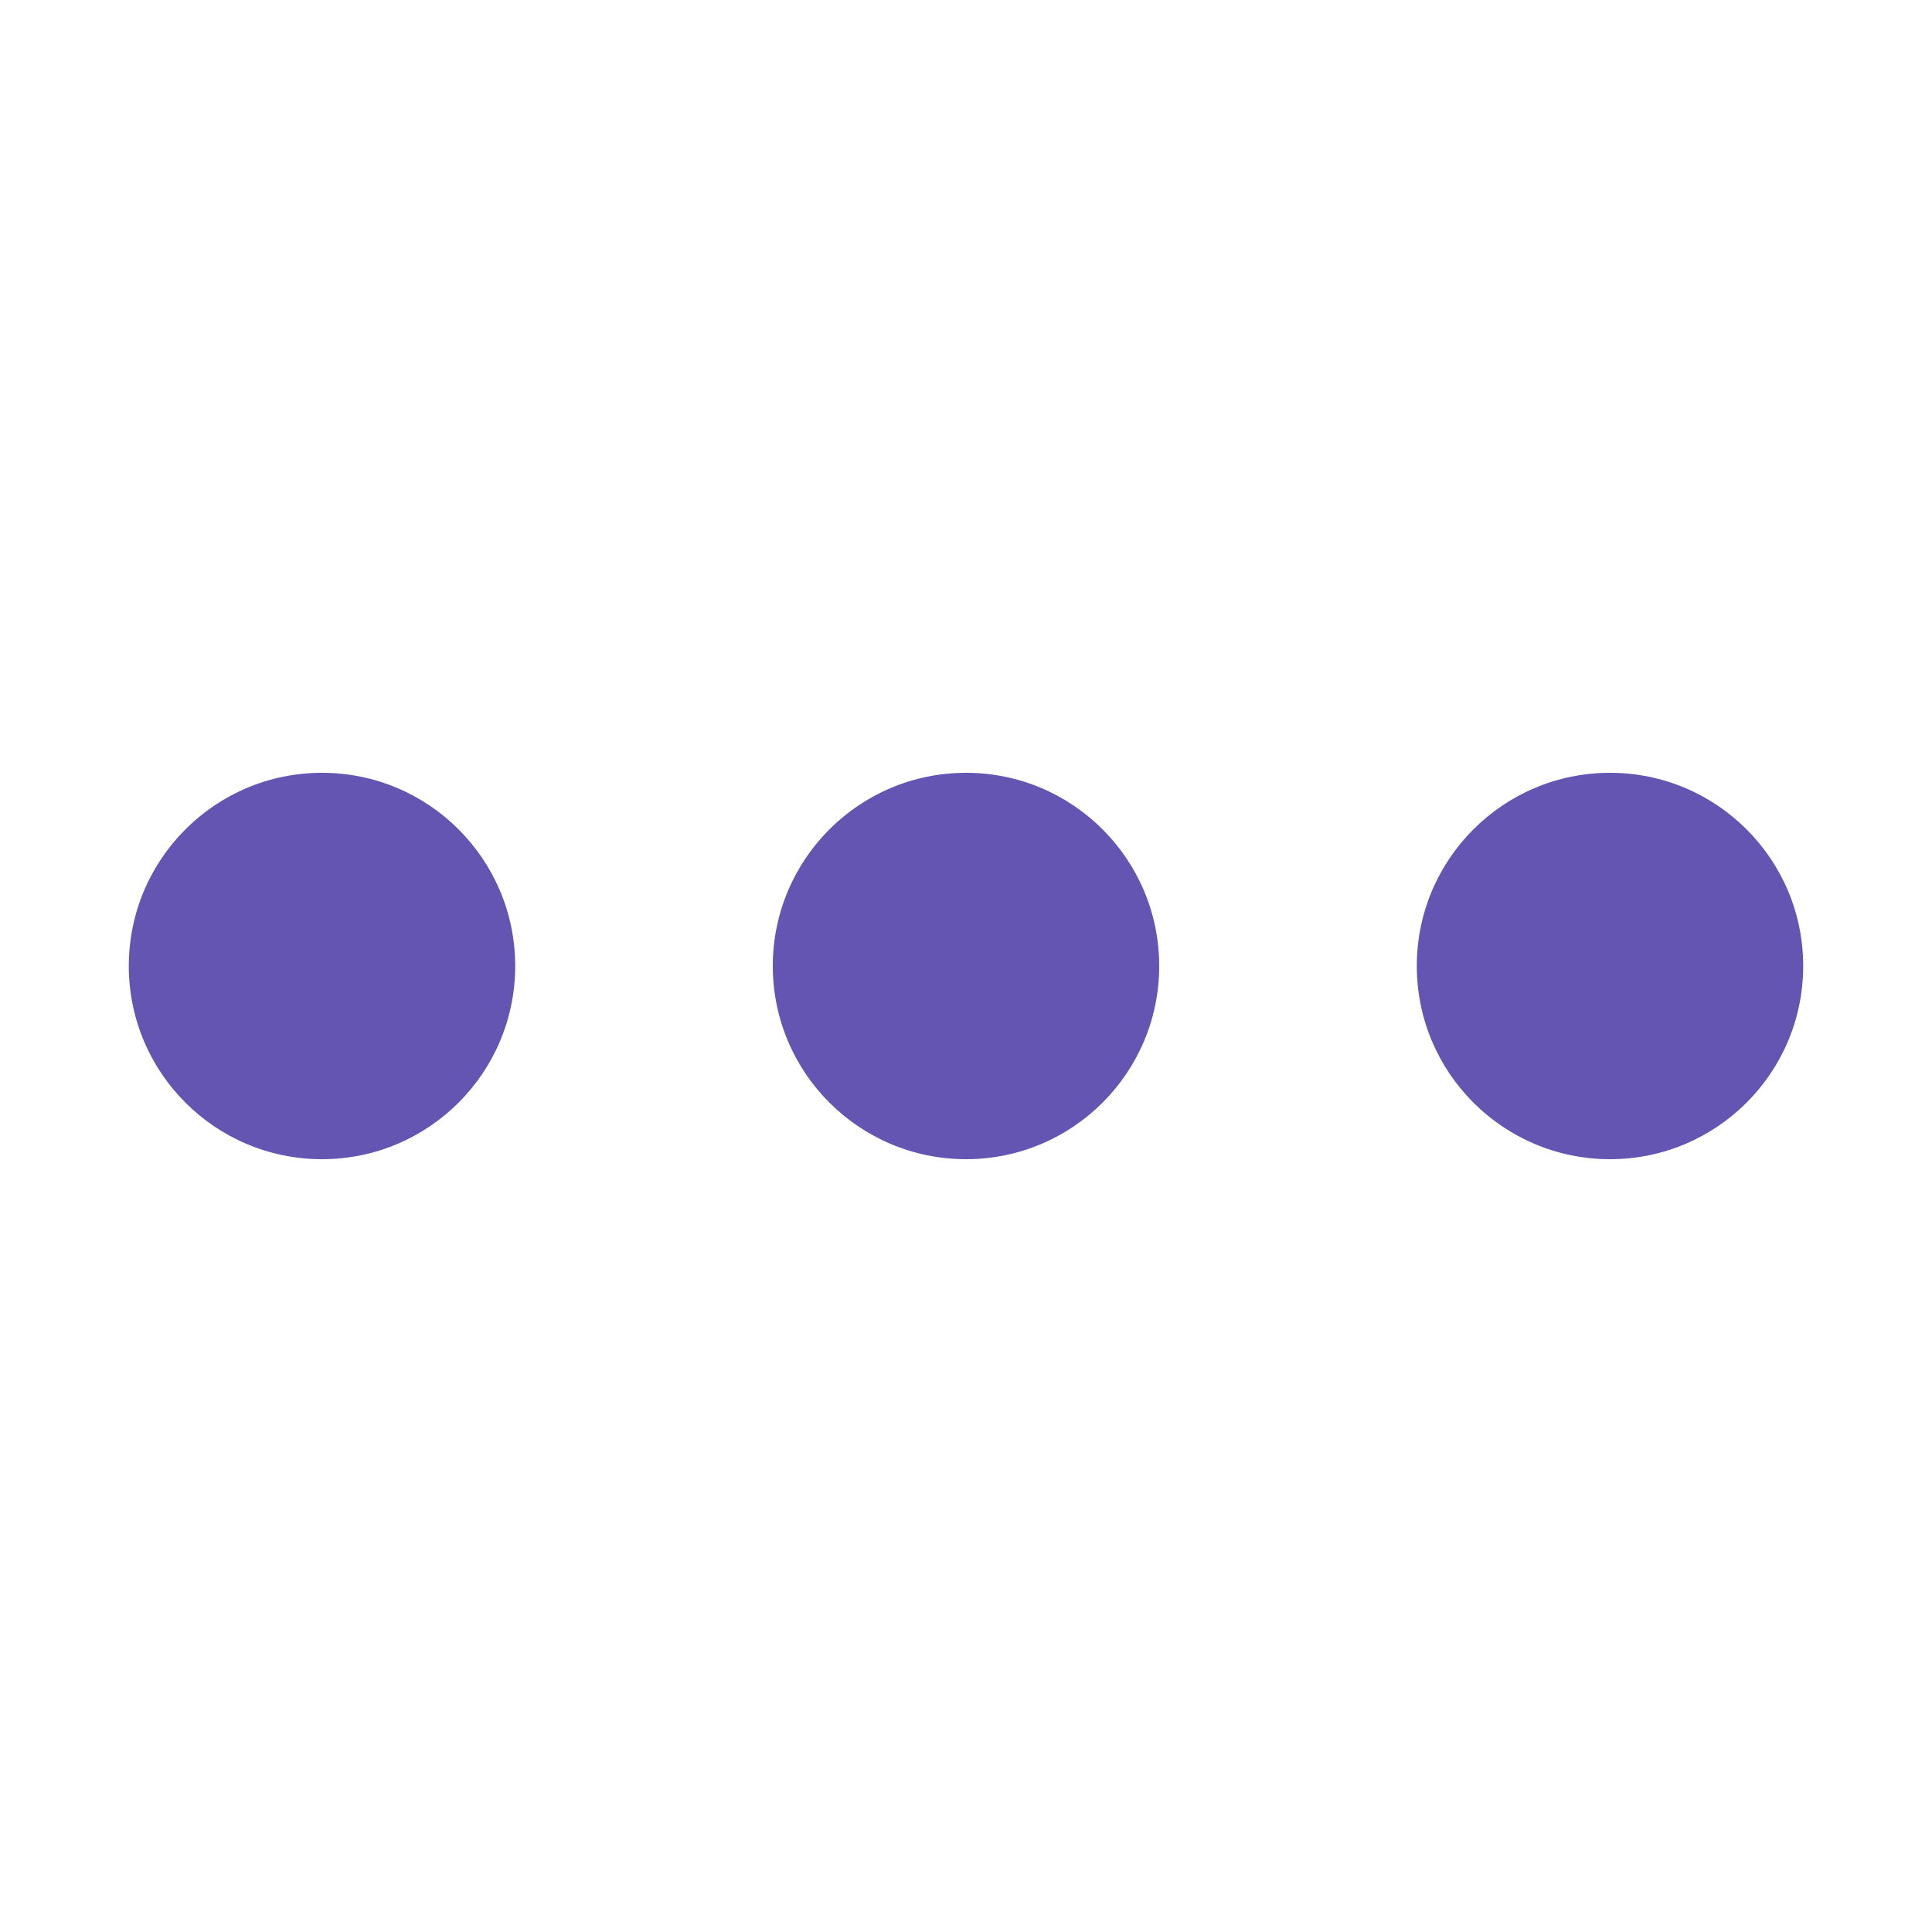 <?xml version="1.0" encoding="utf-8"?>
<!-- Generator: Adobe Illustrator 27.9.1, SVG Export Plug-In . SVG Version: 6.00 Build 0)  -->
<svg version="1.1" xmlns="http://www.w3.org/2000/svg" xmlns:xlink="http://www.w3.org/1999/xlink" x="0px" y="0px"
	 viewBox="0 0 30 30" style="enable-background:new 0 0 30 30;" xml:space="preserve">
<style type="text/css">
	.st0{fill:#6455B3;}
	.st1{display:none;}
</style>
<g id="ベース">
</g>
<g id="帯">
</g>
<g id="新メニュー">
	<g>
		<circle class="st0" cx="5" cy="15" r="3"/>
		<circle class="st0" cx="15" cy="15" r="3"/>
		<circle class="st0" cx="25" cy="15" r="3"/>
	</g>
</g>
<g id="ガイド" class="st1">
</g>
<g id="_x32_">
	<g>
	</g>
	<g>
	</g>
	<g>
	</g>
	<g>
	</g>
	<g>
	</g>
	<g>
	</g>
	<g>
	</g>
	<g>
	</g>
	<g>
	</g>
	<g>
	</g>
	<g>
	</g>
	<g>
	</g>
	<g>
	</g>
	<g>
	</g>
	<g>
	</g>
</g>
</svg>
